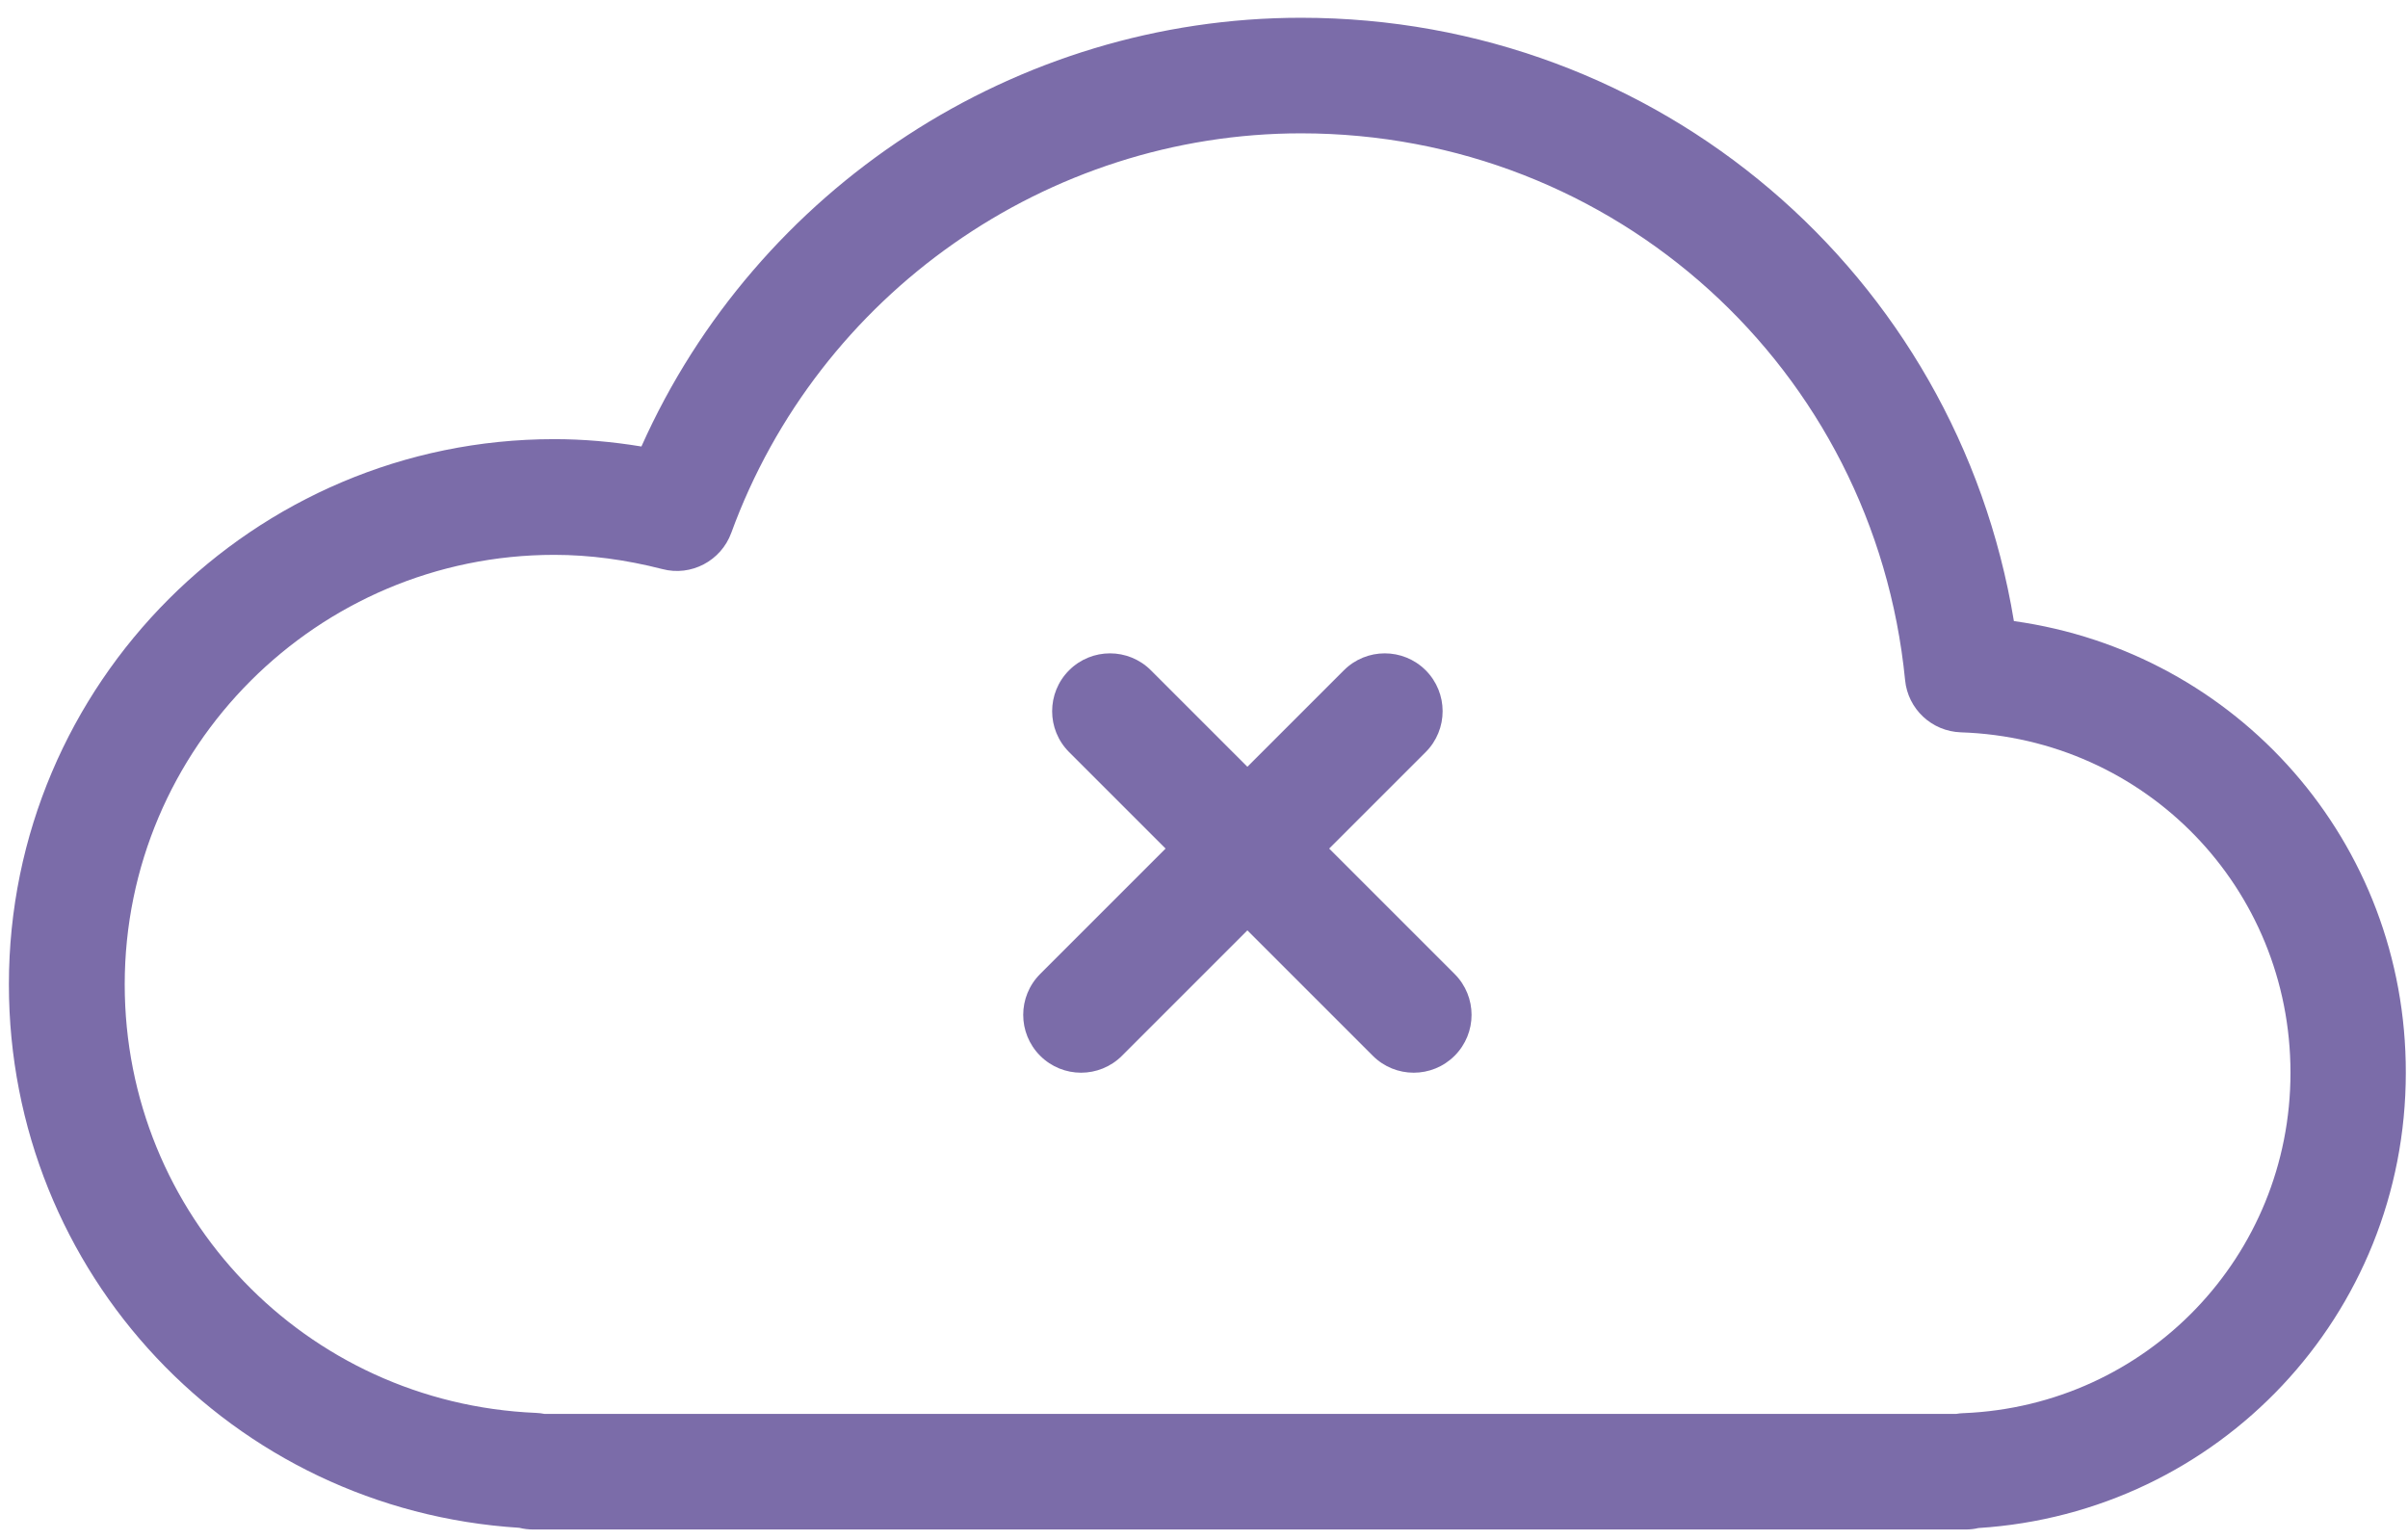 <svg width="111" height="71" viewBox="0 0 111 71" fill="none" xmlns="http://www.w3.org/2000/svg">
<path d="M92.833 28.631C90.198 12.625 76.443 0.819 59.973 0.819C46.822 0.819 34.885 8.673 29.567 20.584C28.212 20.36 26.874 20.245 25.546 20.245C11.686 20.245 0.41 31.521 0.41 45.381C0.41 58.699 10.702 69.6 23.936 70.433C24.145 70.486 24.358 70.511 24.582 70.511H90.613C90.811 70.511 91.009 70.491 91.196 70.444C102.285 69.741 110.899 60.611 110.899 49.455C110.915 38.819 103.139 30.069 92.831 28.632L92.833 28.631ZM90.516 65.147C90.396 65.152 90.281 65.162 90.167 65.183H25.104C24.974 65.157 24.843 65.141 24.708 65.136C14.078 64.688 5.749 56.011 5.749 45.382C5.749 34.465 14.63 25.579 25.552 25.579C27.172 25.579 28.849 25.803 30.531 26.235C31.854 26.584 33.234 25.86 33.708 24.568C37.724 13.553 48.282 6.147 59.974 6.147C74.432 6.147 86.4 16.986 87.818 31.355C87.948 32.688 89.047 33.714 90.385 33.761C98.912 34.043 105.583 40.938 105.583 49.455C105.583 57.908 98.963 64.799 90.515 65.148L90.516 65.147Z" fill="#7B6CA9"/>
<path d="M61.271 39.12L65.719 34.672C66.76 33.63 66.76 31.943 65.719 30.901C64.677 29.86 62.989 29.86 61.948 30.901L57.5 35.349L53.052 30.901C52.01 29.86 50.323 29.86 49.281 30.901C48.24 31.943 48.239 33.631 49.281 34.672L53.729 39.12L47.948 44.901C46.906 45.943 46.906 47.63 47.948 48.672C48.469 49.193 49.151 49.453 49.833 49.453C50.516 49.453 51.198 49.193 51.719 48.672L57.5 42.891L63.281 48.672C63.802 49.193 64.484 49.453 65.167 49.453C65.849 49.453 66.531 49.193 67.052 48.672C68.094 47.63 68.094 45.943 67.052 44.901L61.271 39.12Z" fill="#7B6CA9"/>
</svg>
